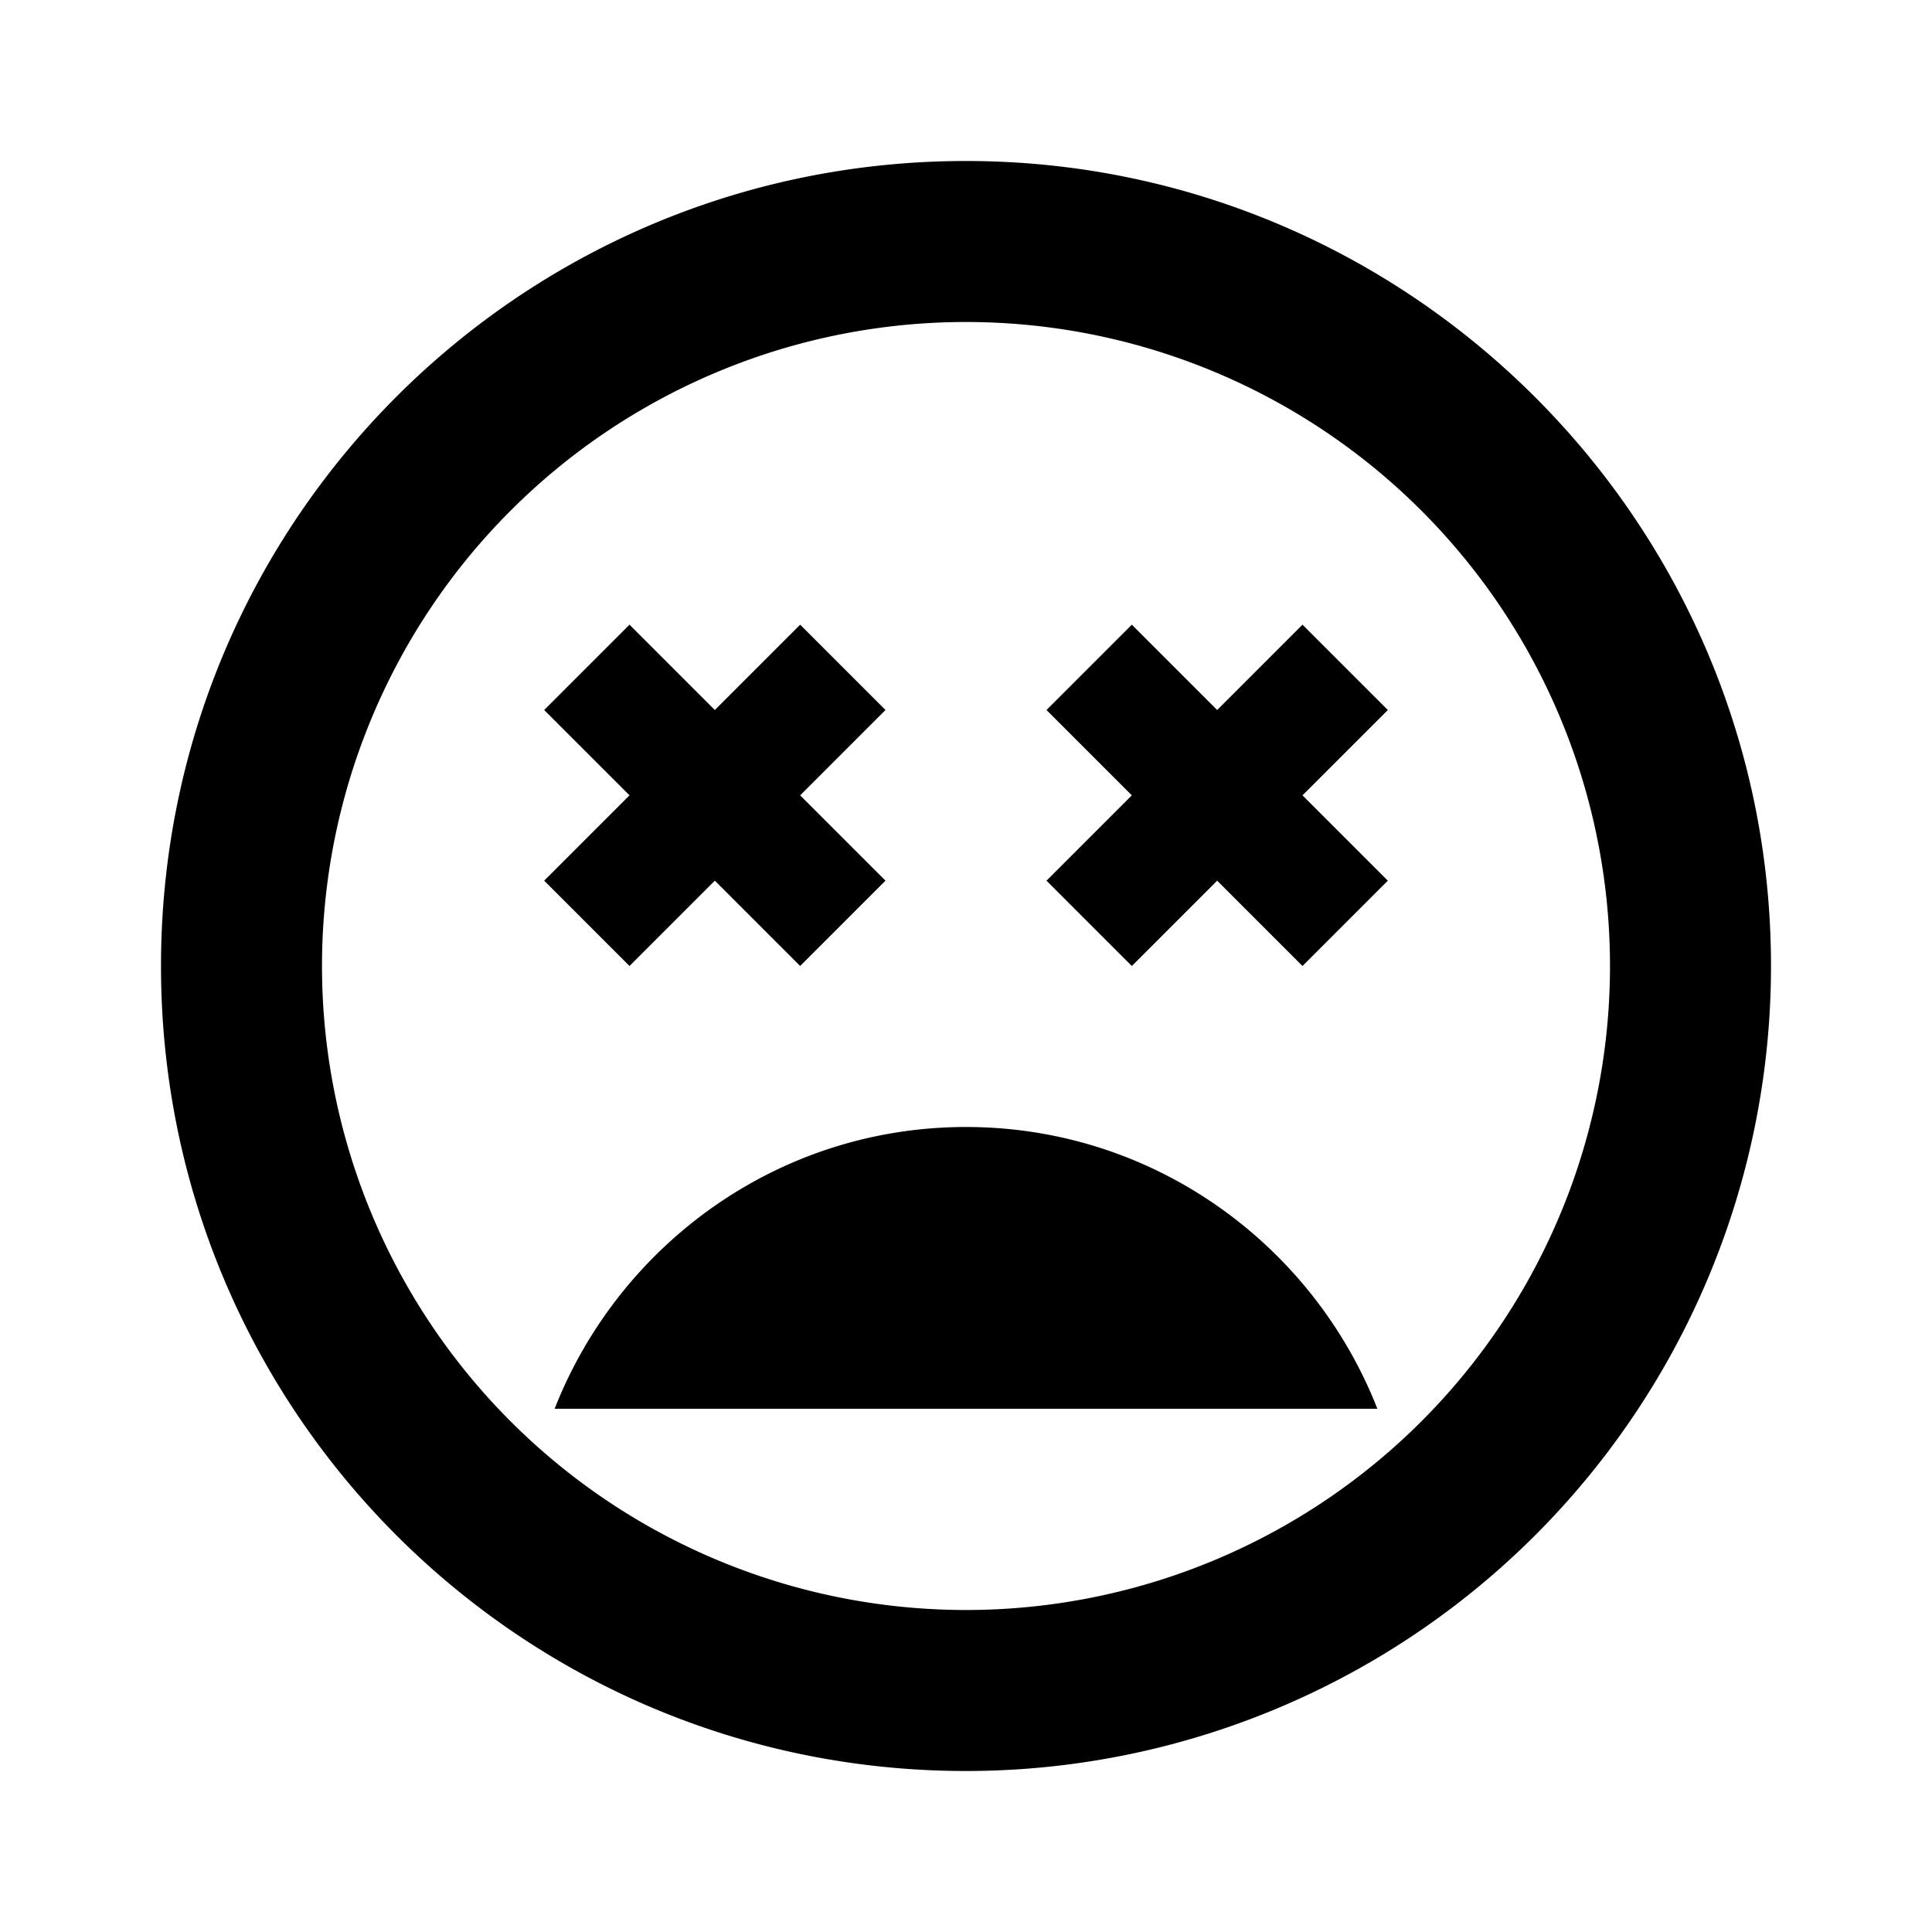 <svg xmlns="http://www.w3.org/2000/svg" id="mdi-emoticon-dead-outline" viewBox="0 0 24 24"><path d="M12,2C6.47,2 2,6.47 2,12C2,17.53 6.47,22 12,22A10,10 0 0,0 22,12C22,6.47 17.5,2 12,2M12,20A8,8 0 0,1 4,12A8,8 0 0,1 12,4A8,8 0 0,1 20,12A8,8 0 0,1 12,20M16.18,7.76L15.12,8.82L14.06,7.76L13,8.82L14.06,9.88L13,10.94L14.06,12L15.12,10.94L16.18,12L17.24,10.94L16.18,9.88L17.24,8.82L16.18,7.76M7.82,12L8.88,10.94L9.94,12L11,10.94L9.94,9.88L11,8.82L9.94,7.76L8.88,8.82L7.82,7.76L6.76,8.82L7.82,9.88L6.76,10.94L7.82,12M12,14C9.67,14 7.69,15.46 6.89,17.5H17.11C16.31,15.46 14.33,14 12,14Z" /></svg>